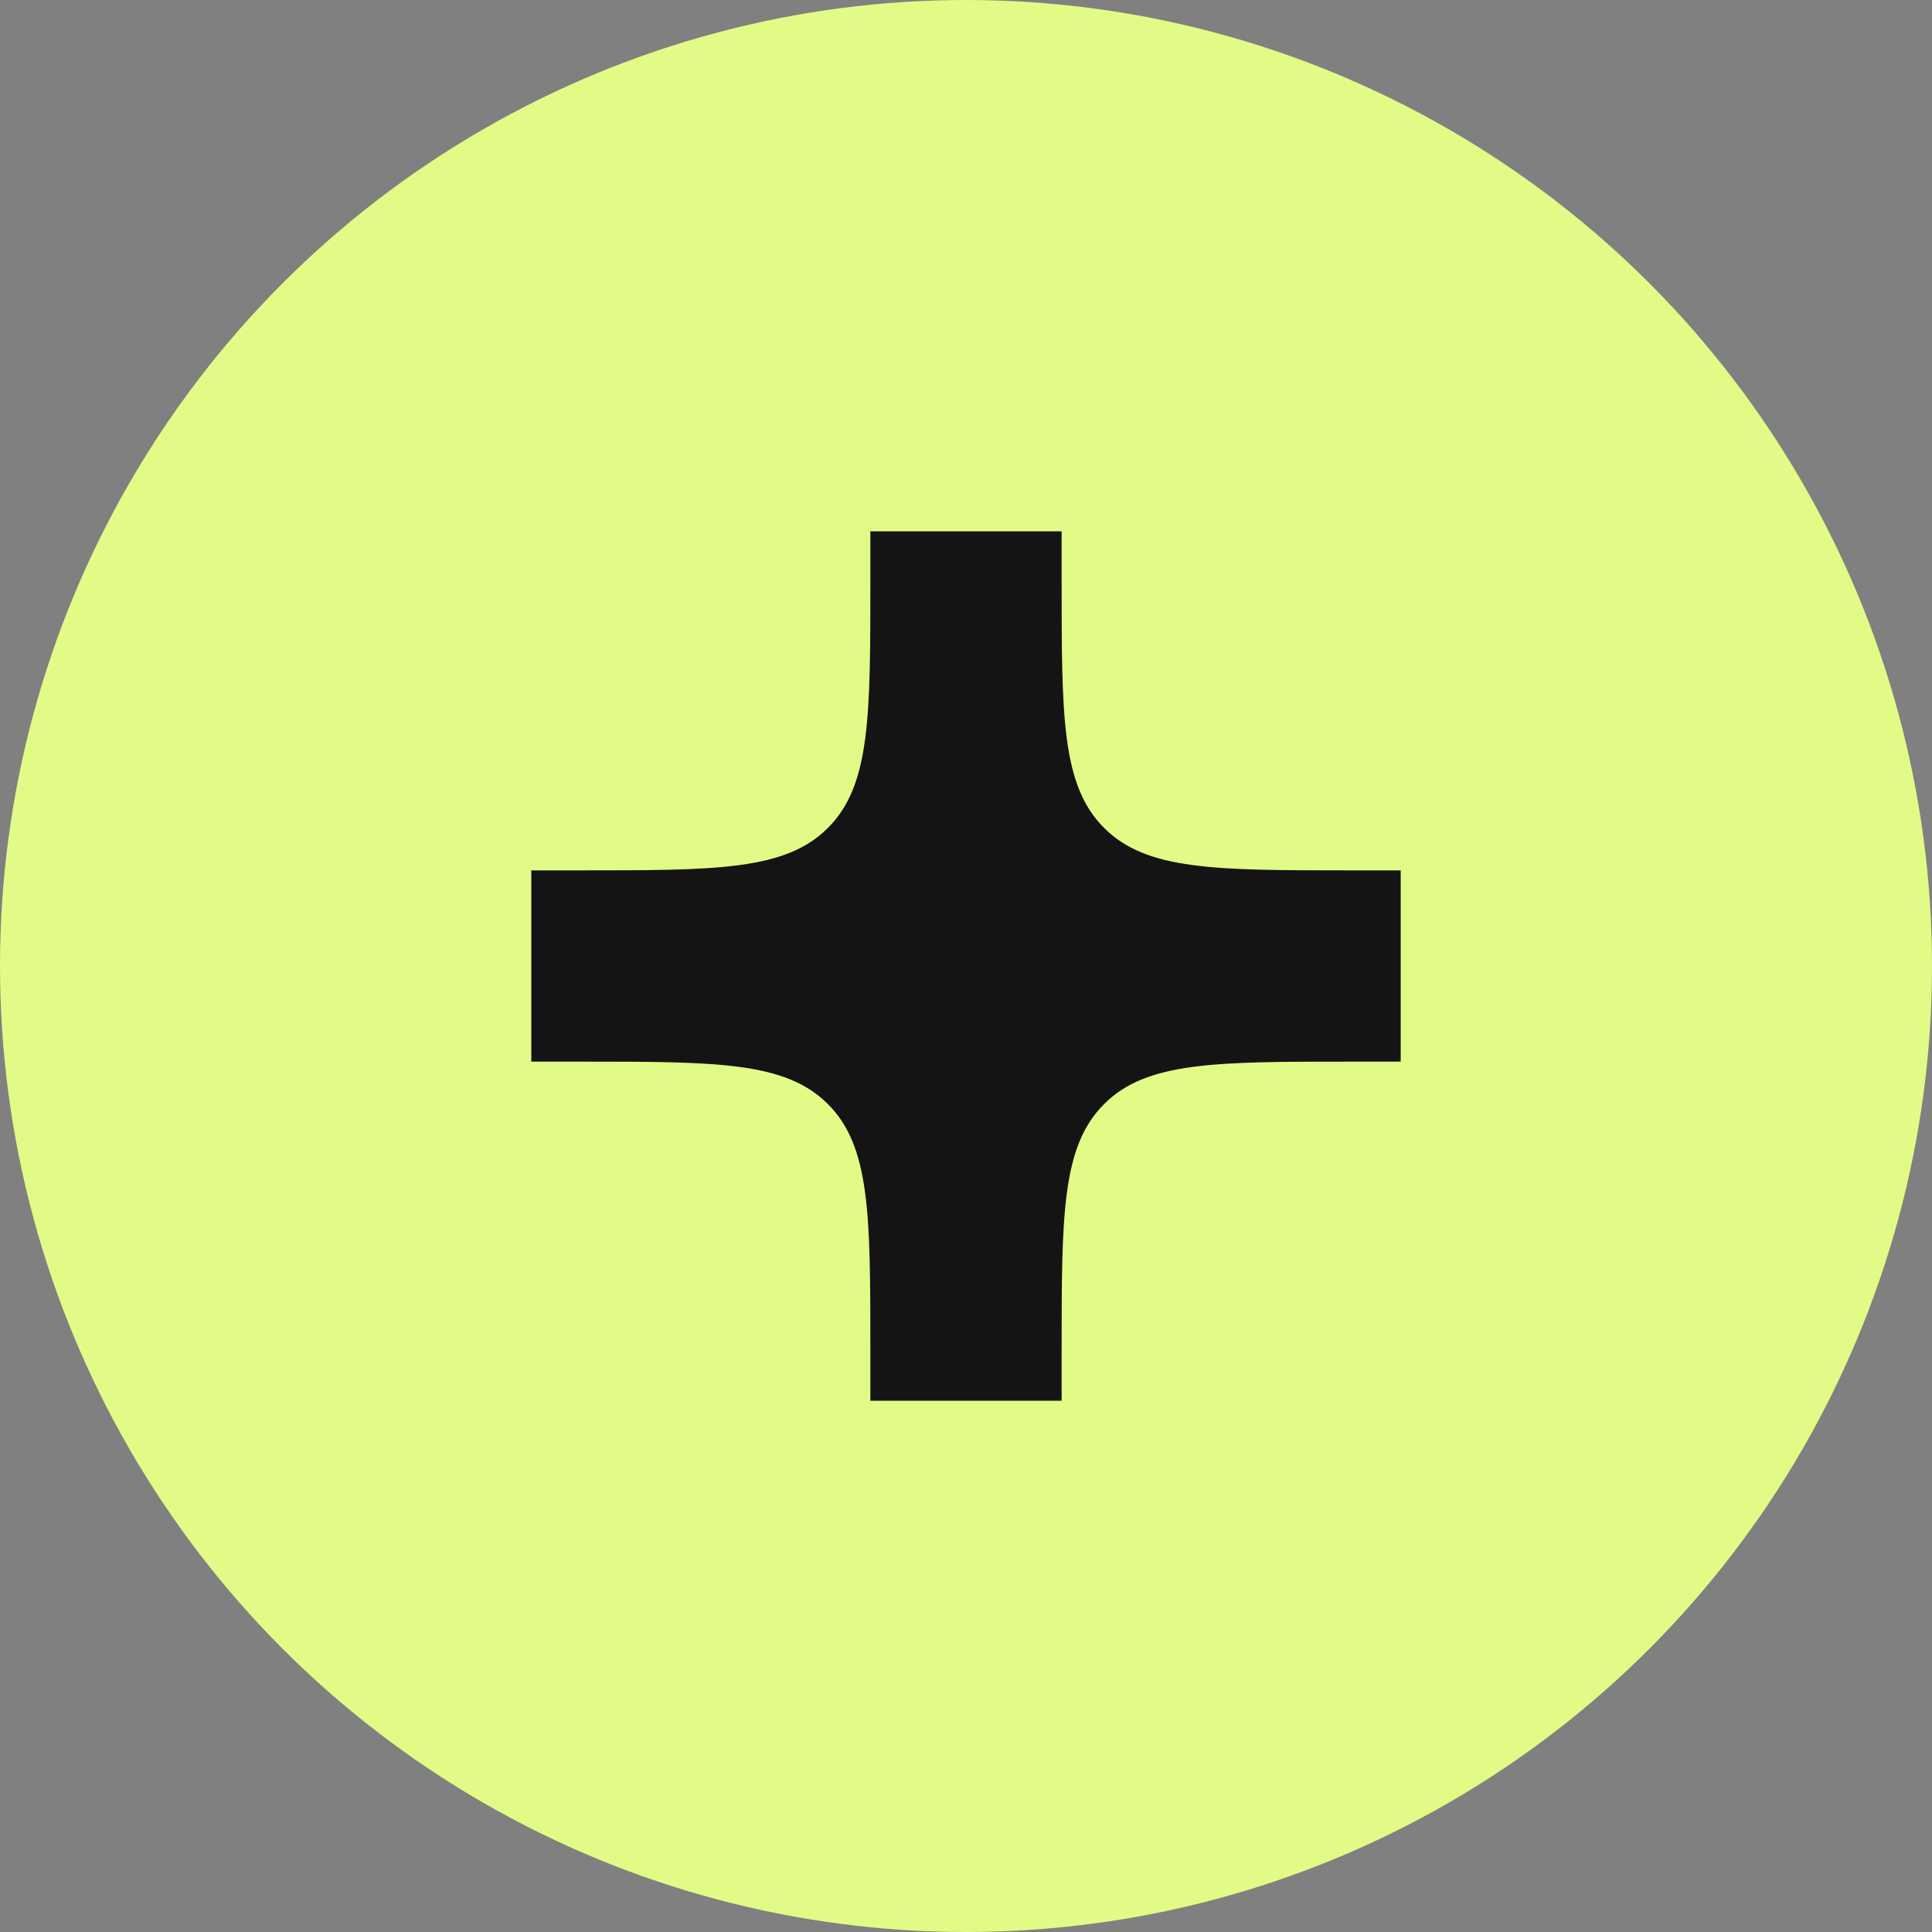 <?xml version="1.0" encoding="UTF-8"?> <svg xmlns="http://www.w3.org/2000/svg" width="40" height="40" viewBox="0 0 40 40" fill="none"><rect x="0" y="0" width="40" height="40" fill="#808080" stroke="none"/><circle cx="20" cy="20" r="19.5" fill="#E1FB86" stroke="#E1FB86"></circle><path d="M18.02 12.02V11H21.98V12.02C21.98 14.848 21.98 16.263 22.859 17.141C23.737 18.02 25.152 18.02 27.98 18.02H29V21.98H27.98C25.152 21.98 23.737 21.98 22.859 22.859C21.98 23.737 21.98 25.152 21.98 27.98V29H18.02V27.98C18.02 25.152 18.02 23.737 17.141 22.859C16.263 21.98 14.848 21.98 12.02 21.98H11V18.02H12.02C14.848 18.02 16.263 18.02 17.141 17.141C18.02 16.263 18.02 14.848 18.02 12.02Z" fill="#141414"></path></svg> 